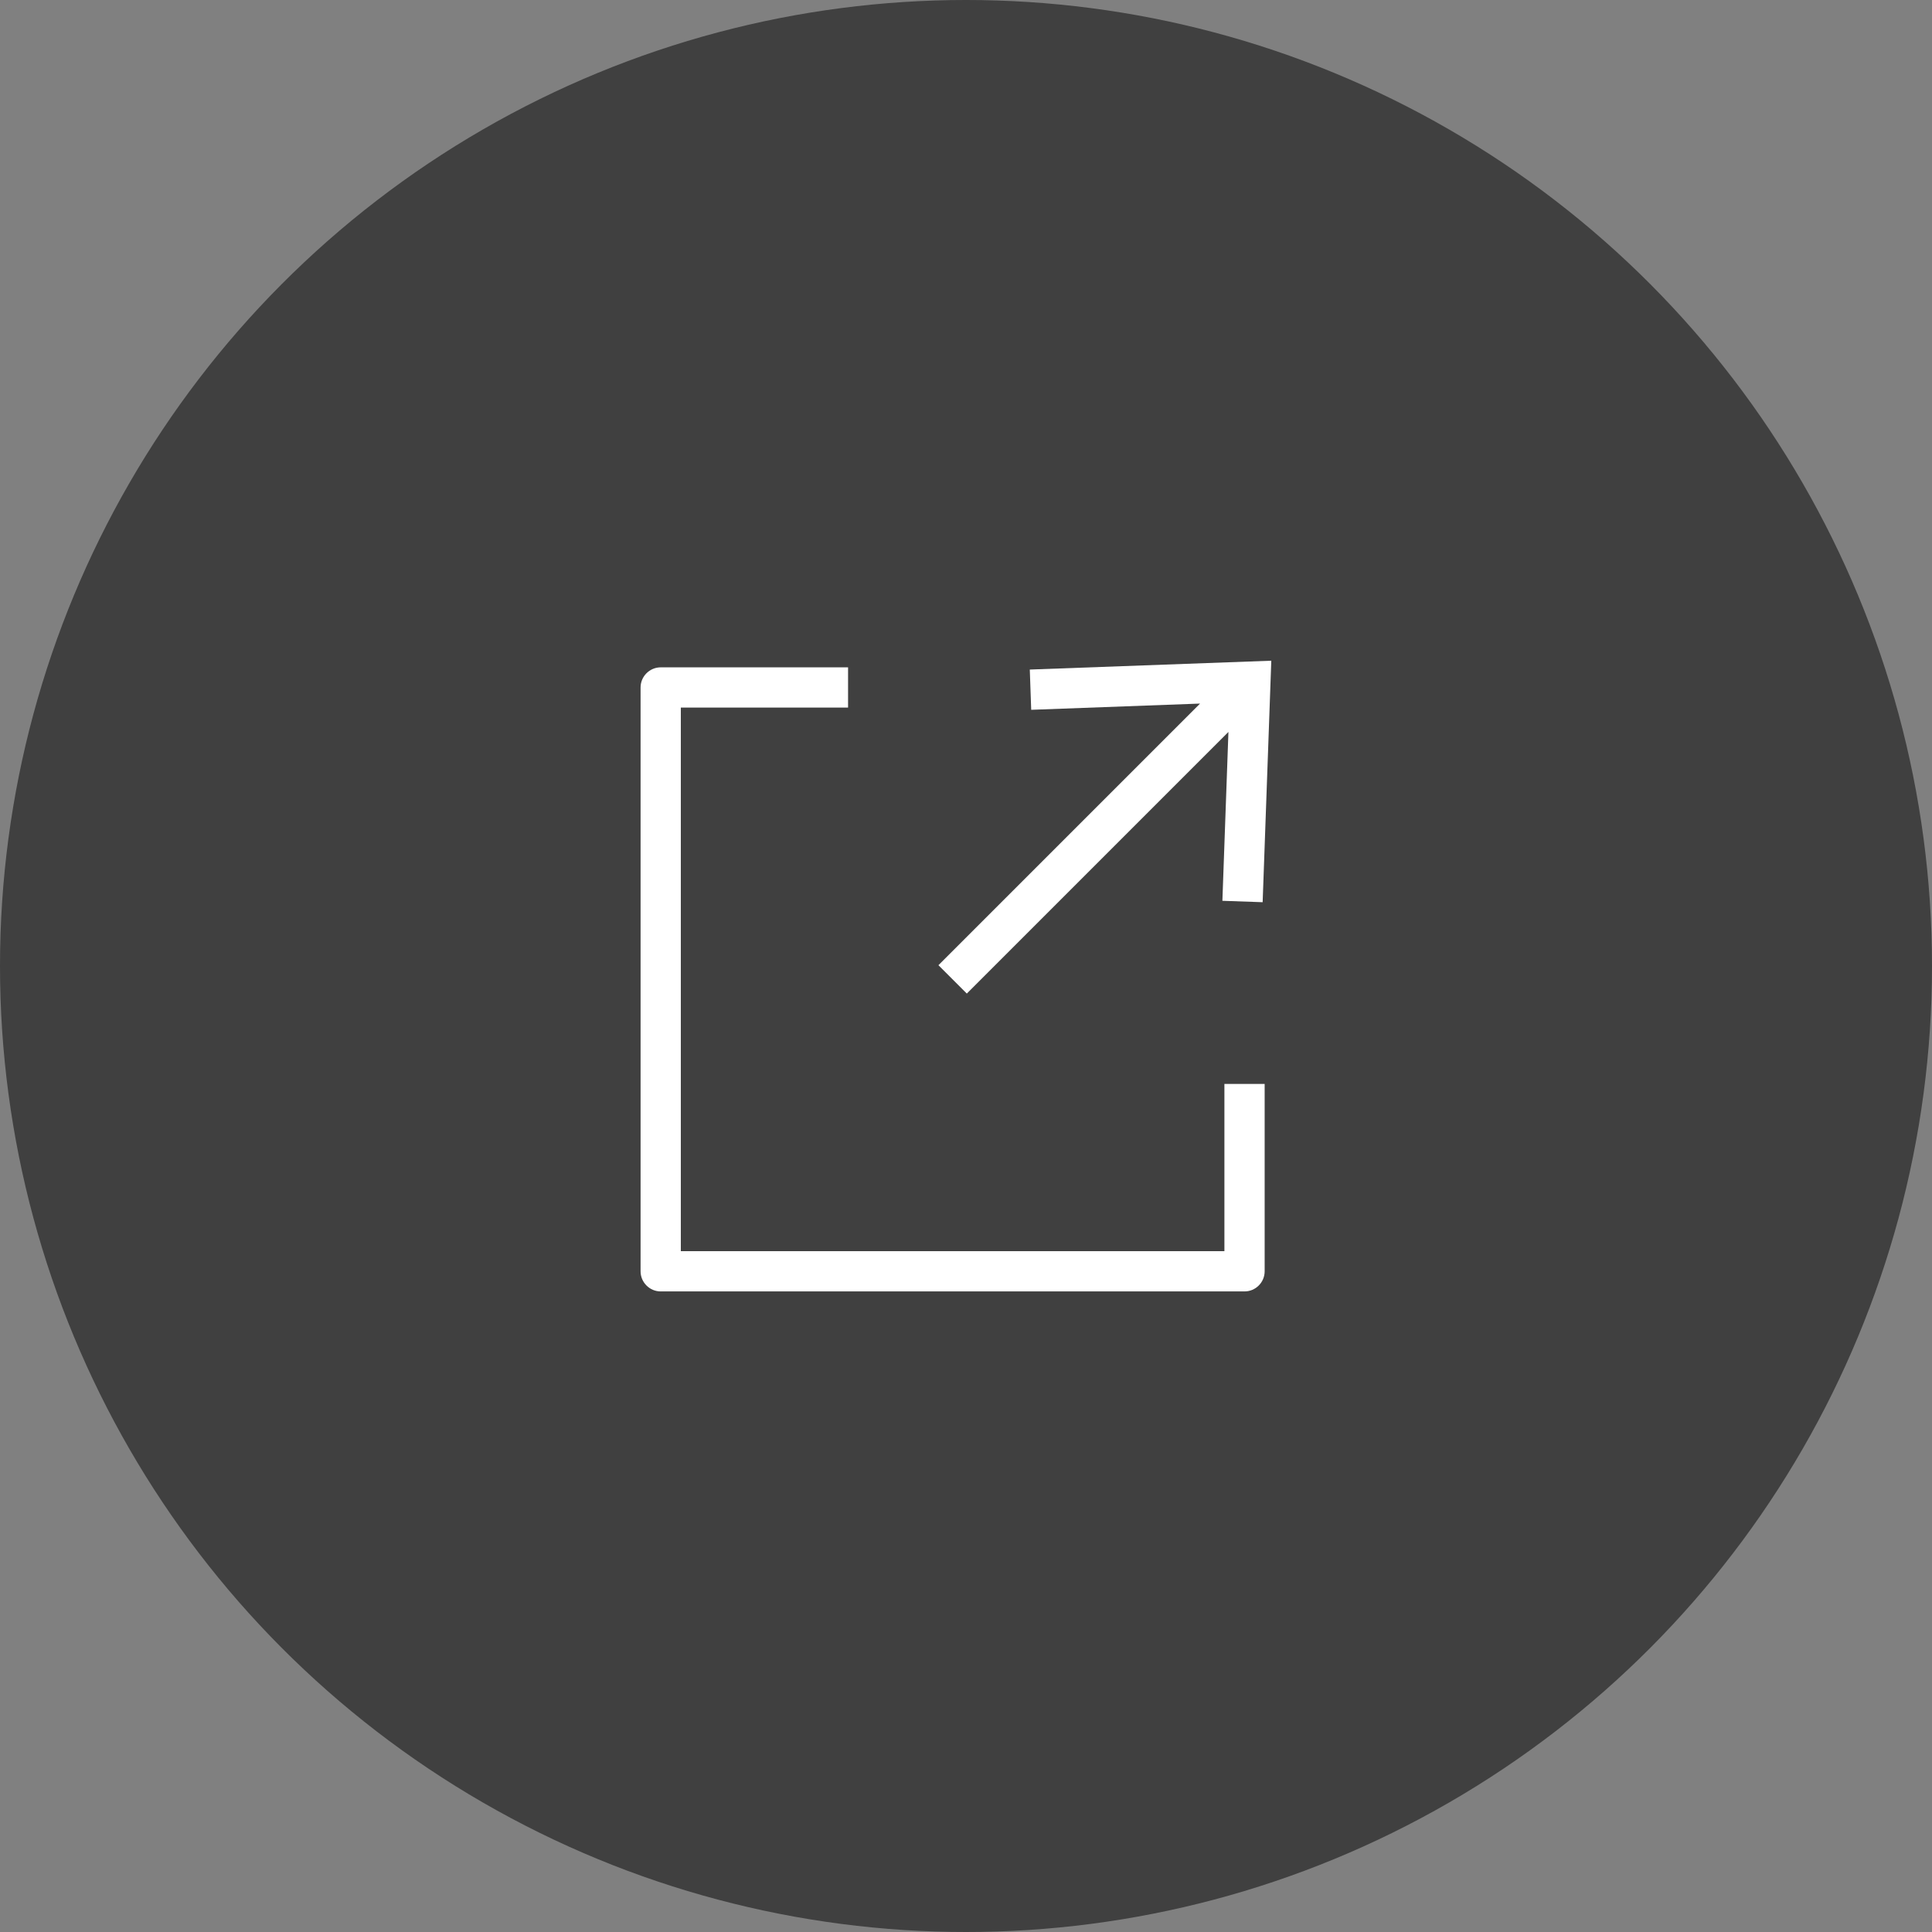 <?xml version="1.0" encoding="UTF-8"?><svg xmlns="http://www.w3.org/2000/svg" viewBox="0 0 96 96"><rect x="0" y="0" width="96" height="96" fill="#808080" stroke="none"/><defs><style>.d{fill:#fff;}.e{opacity:.5;}</style></defs><g id="a"/><g id="b"><g id="c"><circle class="e" cx="48" cy="48" r="48"/><g><polygon class="d" points="48.04 49.37 61.04 36.37 60.74 44.76 62.74 44.83 63.17 32.83 51.17 33.27 51.24 35.27 59.63 34.96 46.63 47.96 48.04 49.37"/><path class="d" d="M60.84,62.17h-27.01v-27.01h8.31v-2h-9.31c-.55,0-1,.45-1,1v29.01c0,.55,.45,1,1,1h29.01c.55,0,1-.45,1-1v-9.31h-2v8.31Z"/></g></g></g></svg>